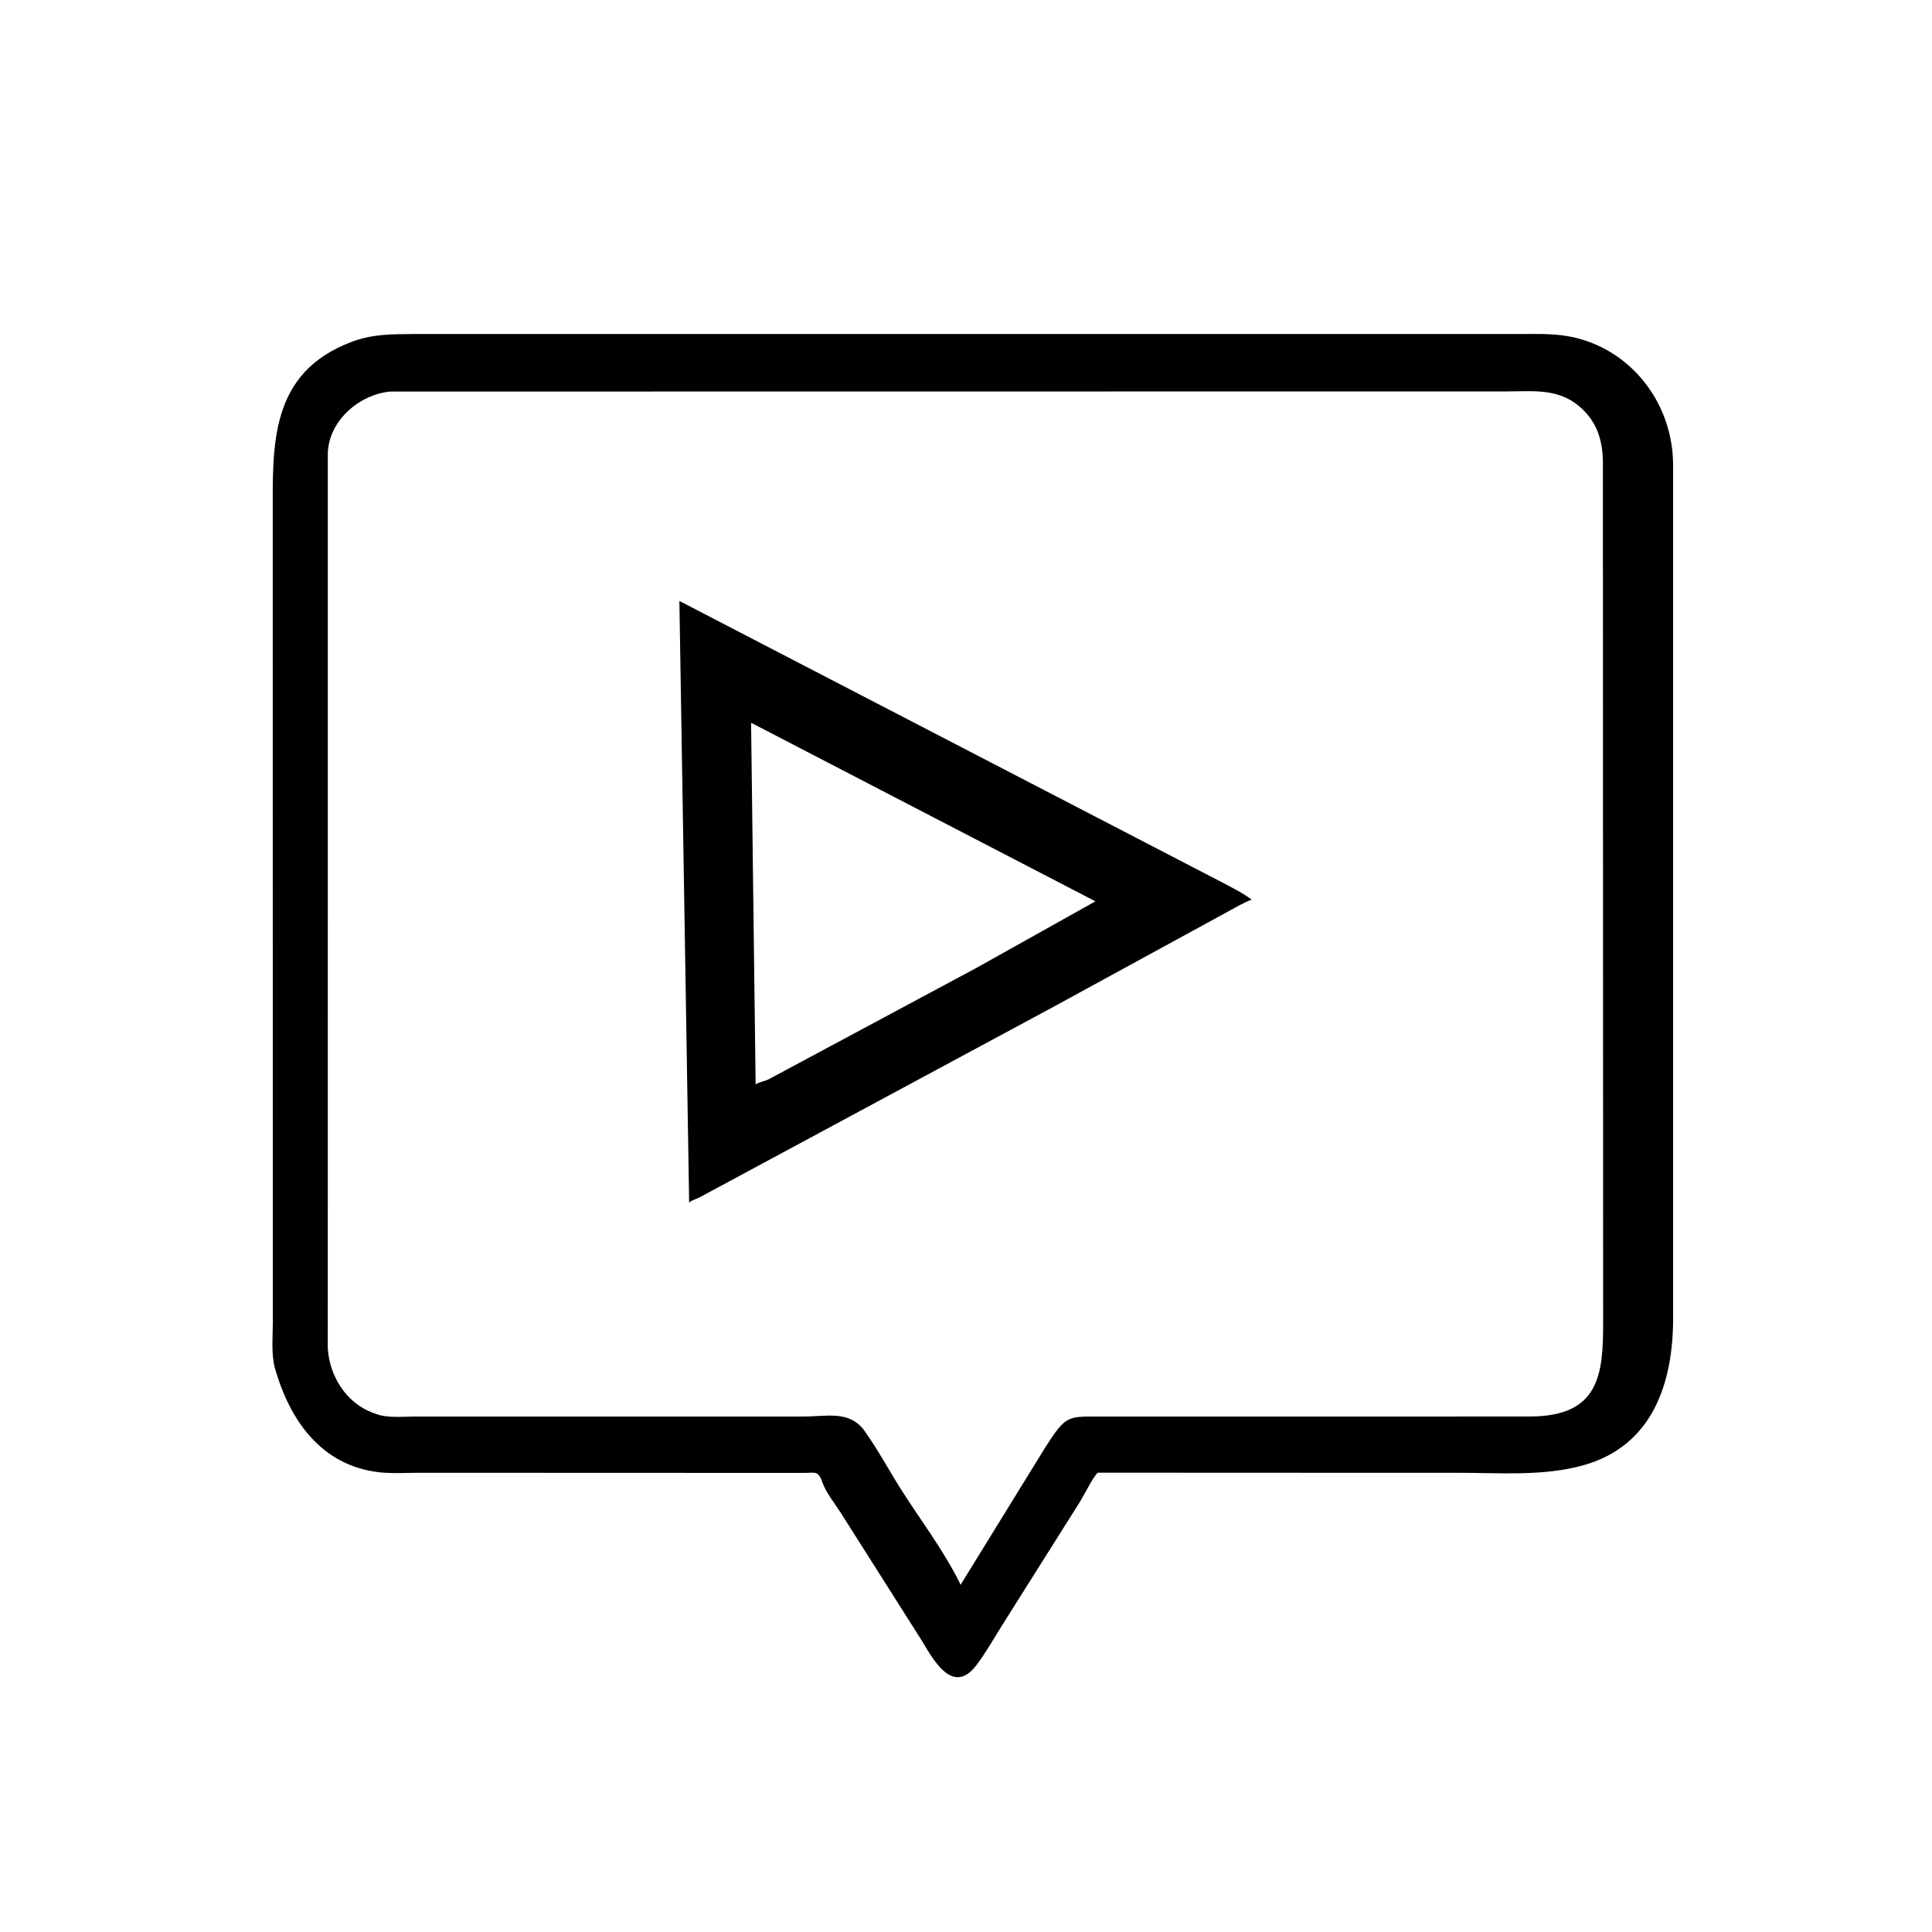 <svg version="1.1" xmlns="http://www.w3.org/2000/svg" style="display: block;" viewBox="0 0 2048 2048" width="640" height="640">
<path transform="translate(0,0)" fill="rgb(0,0,0)" d="M 1413.5 1561.22 L 1163.72 1561.11 C 1159.1 1564.96 1148.9 1585.29 1145.06 1591.55 L 1062.23 1722.96 C 1053.45 1736.98 1045.05 1751.95 1035.06 1765.12 C 1009.13 1799.33 987.725 1756.1 976.241 1737.71 L 891.662 1604.29 C 885.426 1594.42 875.269 1581.89 871.618 1571 C 867.371 1558.33 863.333 1561.48 851.763 1561.36 L 444.252 1561.21 C 430.567 1561.2 415.922 1562.21 402.372 1560.71 C 340.896 1553.88 307.457 1505.93 291.744 1451.38 L 291.484 1450.51 C 287.35 1435.72 289.219 1416.98 289.202 1401.67 L 289.101 546.903 C 289.098 472.249 285.248 395.198 373.074 362.253 C 394.53 354.204 415.063 354.209 437.674 354.077 L 1611.28 354.07 C 1632.3 354.076 1651.36 353.207 1671.75 358.447 C 1732.33 374.016 1773.07 429.697 1773.56 492.081 L 1773.58 1397.22 C 1773.59 1465.11 1752.51 1532.56 1678.32 1553.28 C 1635.98 1565.1 1589.21 1561.23 1545.63 1561.23 L 1413.5 1561.22 z M 413.553 415.064 C 380.795 418.219 348.772 445.733 347.509 480.117 L 347.448 1428.89 C 349.021 1458.07 366.67 1486.96 394.844 1497.48 L 399.971 1499.31 C 411.724 1503.34 427.876 1501.55 440.353 1501.57 L 852.045 1501.57 C 876.105 1501.57 900.686 1494.73 916.438 1516.8 C 931.163 1537.43 943.316 1560.45 957.067 1581.84 C 976.794 1612.52 999.582 1642.91 1016.09 1675.41 L 1018.26 1679.96 L 1107.92 1534.5 C 1131 1498.5 1131.38 1501.72 1171.97 1501.62 L 1456.5 1501.6 L 1622.61 1501.54 C 1695.3 1501.11 1699.51 1457.08 1699.4 1401.77 L 1699.14 489.304 C 1698.74 467.643 1693.59 449.334 1677.63 433.945 C 1653.6 410.784 1626.4 414.955 1595.91 414.93 L 413.553 415.064 z"/>
<path transform="translate(0,0)" fill="rgb(0,0,0)" d="M 1116.35 1067.48 L 741.69 1269.2 C 738.1 1271.13 733.453 1272.05 730.514 1274.82 L 720.176 637.049 L 1296.91 936.083 C 1307.05 941.549 1317.63 946.623 1326.78 953.667 C 1318.35 956.823 1310.38 961.573 1302.49 965.871 L 1116.35 1067.48 z M 796.178 766.143 L 801 1149.56 C 804.821 1146.83 810.047 1146.39 814.3 1144.36 L 1034.88 1026.11 L 1161.18 955.458 L 796.178 766.143 z"/>
</svg>